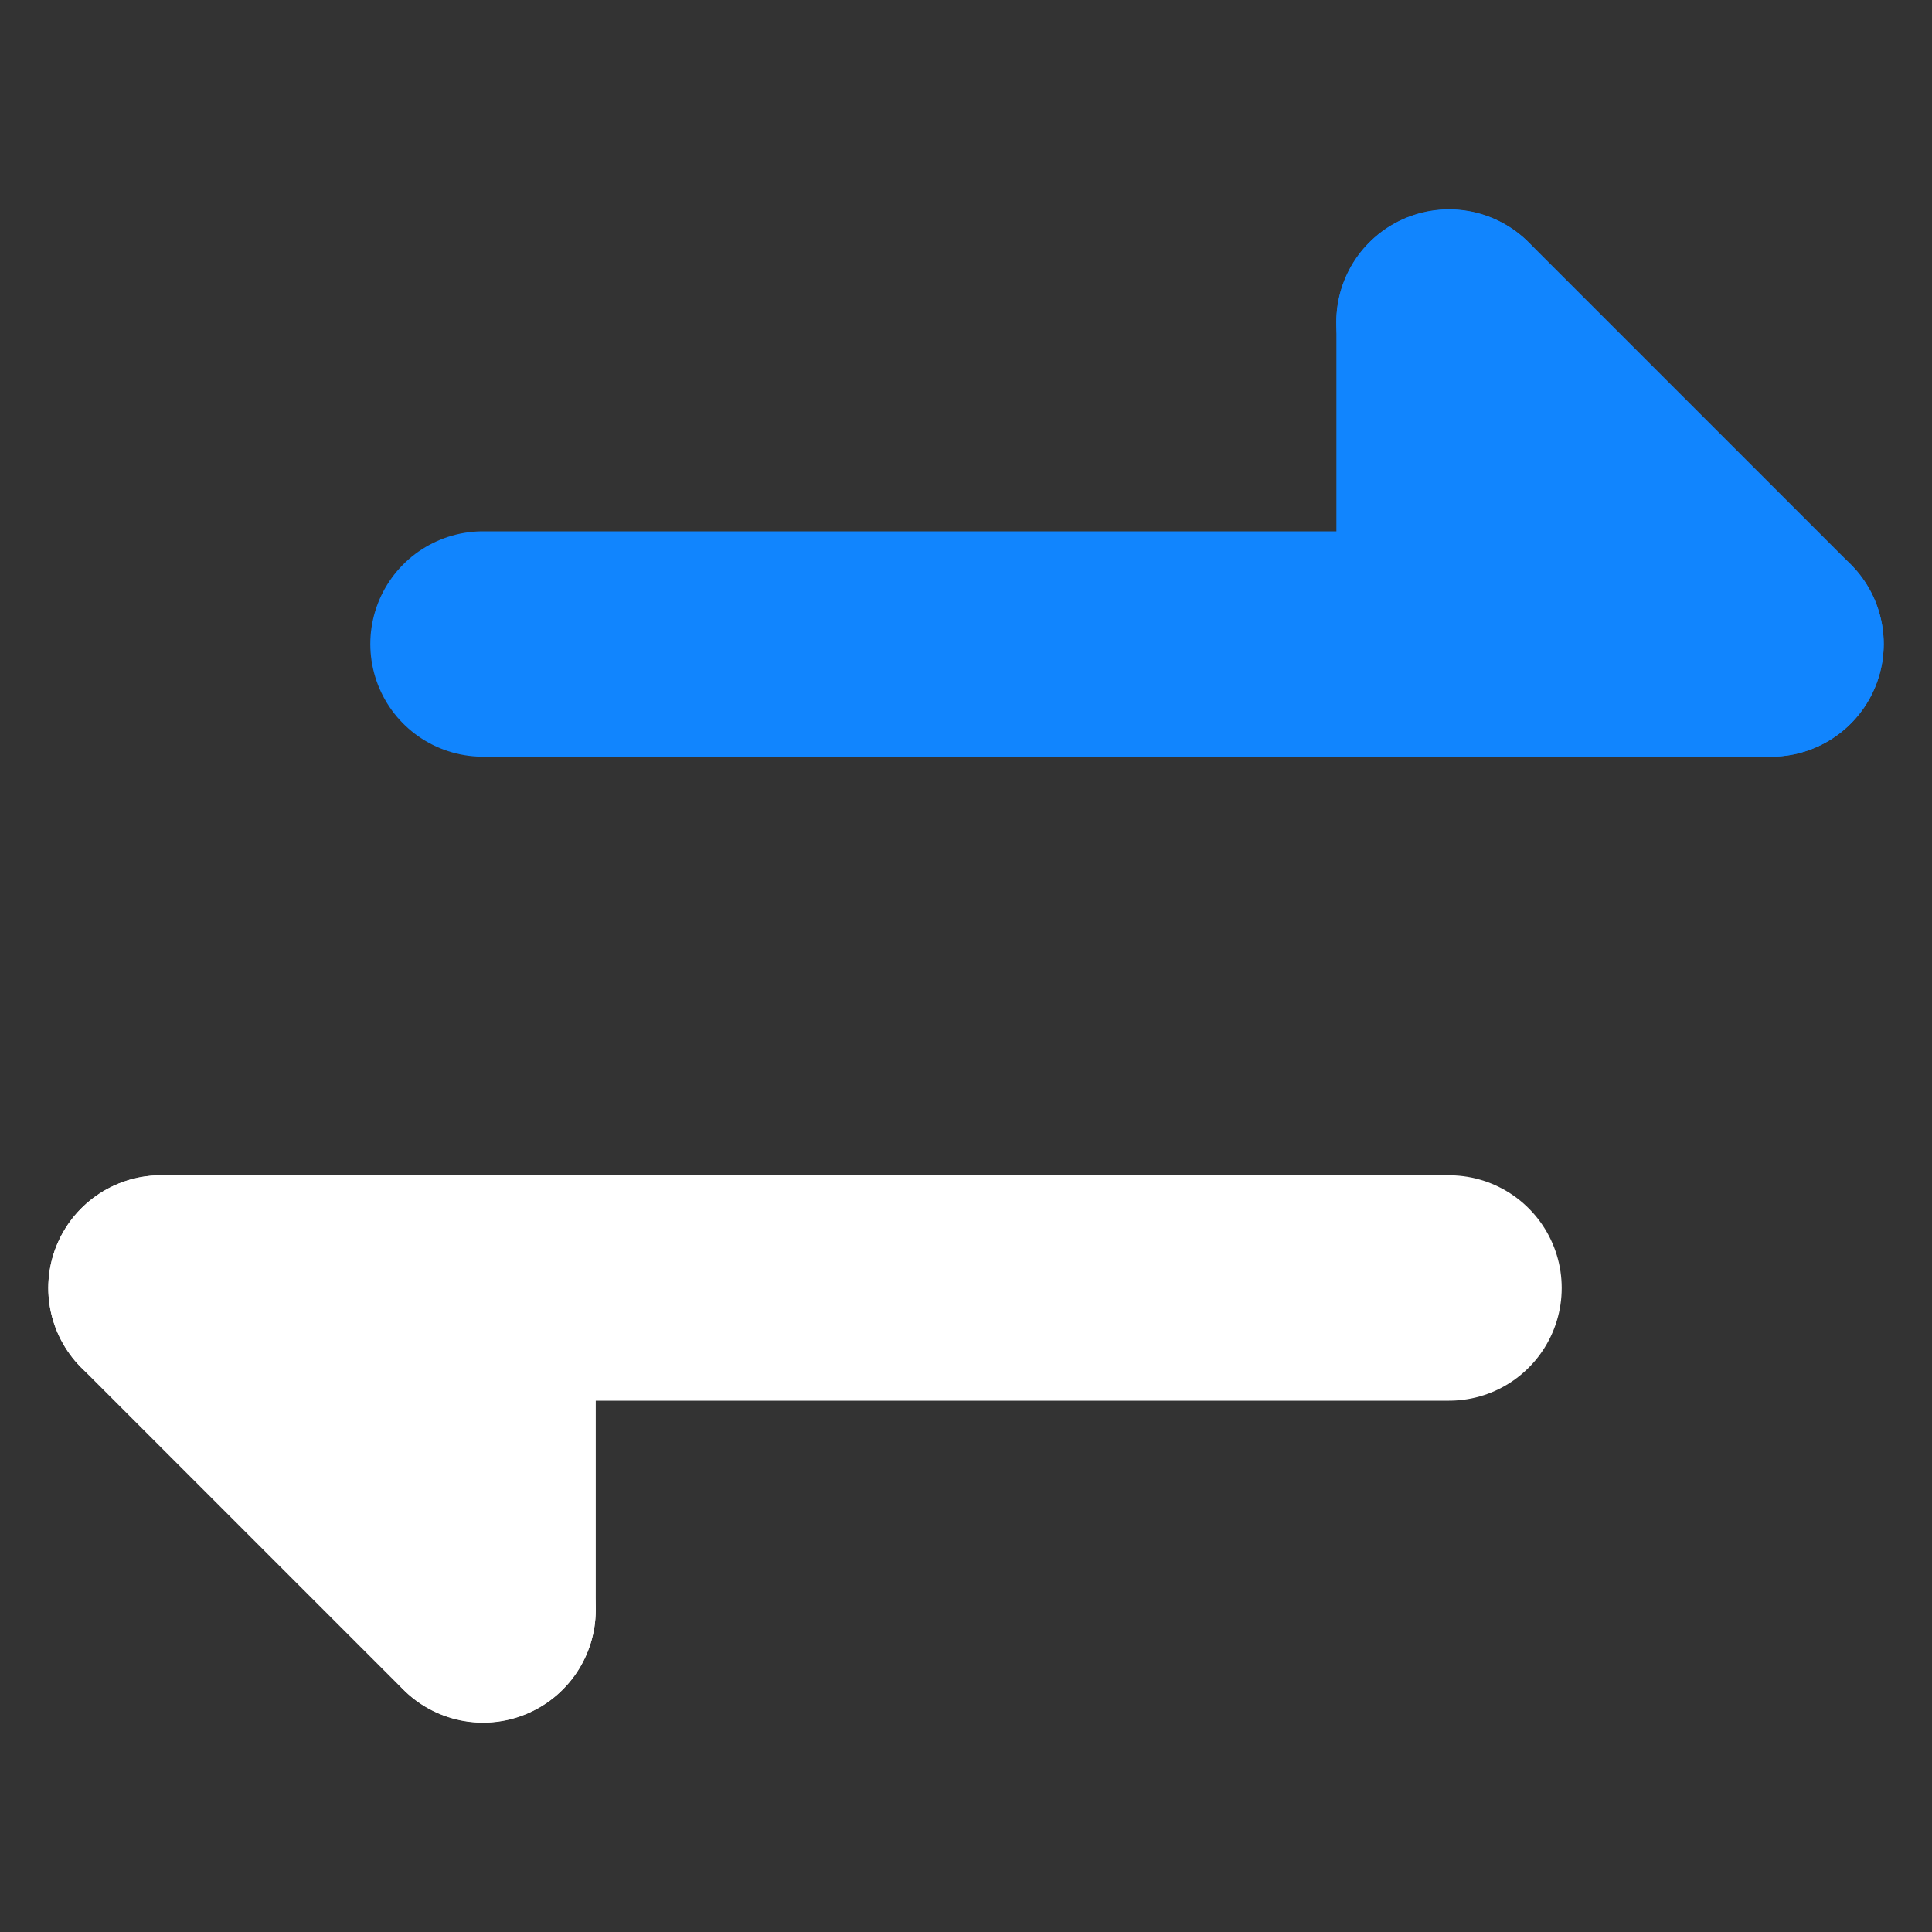 <?xml version="1.0" encoding="UTF-8" standalone="no"?>
<!DOCTYPE svg PUBLIC "-//W3C//DTD SVG 1.1//EN" "http://www.w3.org/Graphics/SVG/1.1/DTD/svg11.dtd">
<svg width="100%" height="100%" viewBox="0 0 24 24" version="1.1" xmlns="http://www.w3.org/2000/svg" xmlns:xlink="http://www.w3.org/1999/xlink" xml:space="preserve" xmlns:serif="http://www.serif.com/" style="fill-rule:evenodd;clip-rule:evenodd;stroke-linecap:round;stroke-linejoin:round;">
    <rect x="0" y="0" width="24" height="24" fill="#333333" stroke="none"/>
    <g>
        <g transform="matrix(1,0,0,1,2,0)">
            <g transform="matrix(1,0,0,1,0,1)">
                <path d="M16,3L20,7" style="fill:none;fill-rule:nonzero;stroke:rgb(17,133,254);stroke-width:2.8px;"/>
            </g>
            <g transform="matrix(-0.707,-0.707,0.707,-0.707,25.192,23.092)">
                <path d="M17.172,4.172L20,7" style="fill:none;fill-rule:nonzero;stroke:rgb(17,133,254);stroke-width:2.8px;"/>
            </g>
            <g transform="matrix(1,0,0,1,0,1)">
                <path d="M20,7L4,7" style="fill:none;fill-rule:nonzero;stroke:rgb(17,133,254);stroke-width:2.8px;"/>
            </g>
        </g>
        <g transform="matrix(1,0,0,1,-2,0)">
            <g transform="matrix(1,0,0,1,0,-1)">
                <path d="M8,21L4,17" style="fill:none;fill-rule:nonzero;stroke:white;stroke-width:2.8px;"/>
            </g>
            <g transform="matrix(0.707,0.707,-0.707,0.707,17.192,-0.506)">
                <path d="M8,21L5.172,18.172" style="fill:none;fill-rule:nonzero;stroke:white;stroke-width:2.8px;"/>
            </g>
            <g transform="matrix(1,0,0,1,0,-1)">
                <path d="M4,17L20,17" style="fill:none;fill-rule:nonzero;stroke:white;stroke-width:2.8px;"/>
            </g>
        </g>
    </g>
</svg>
